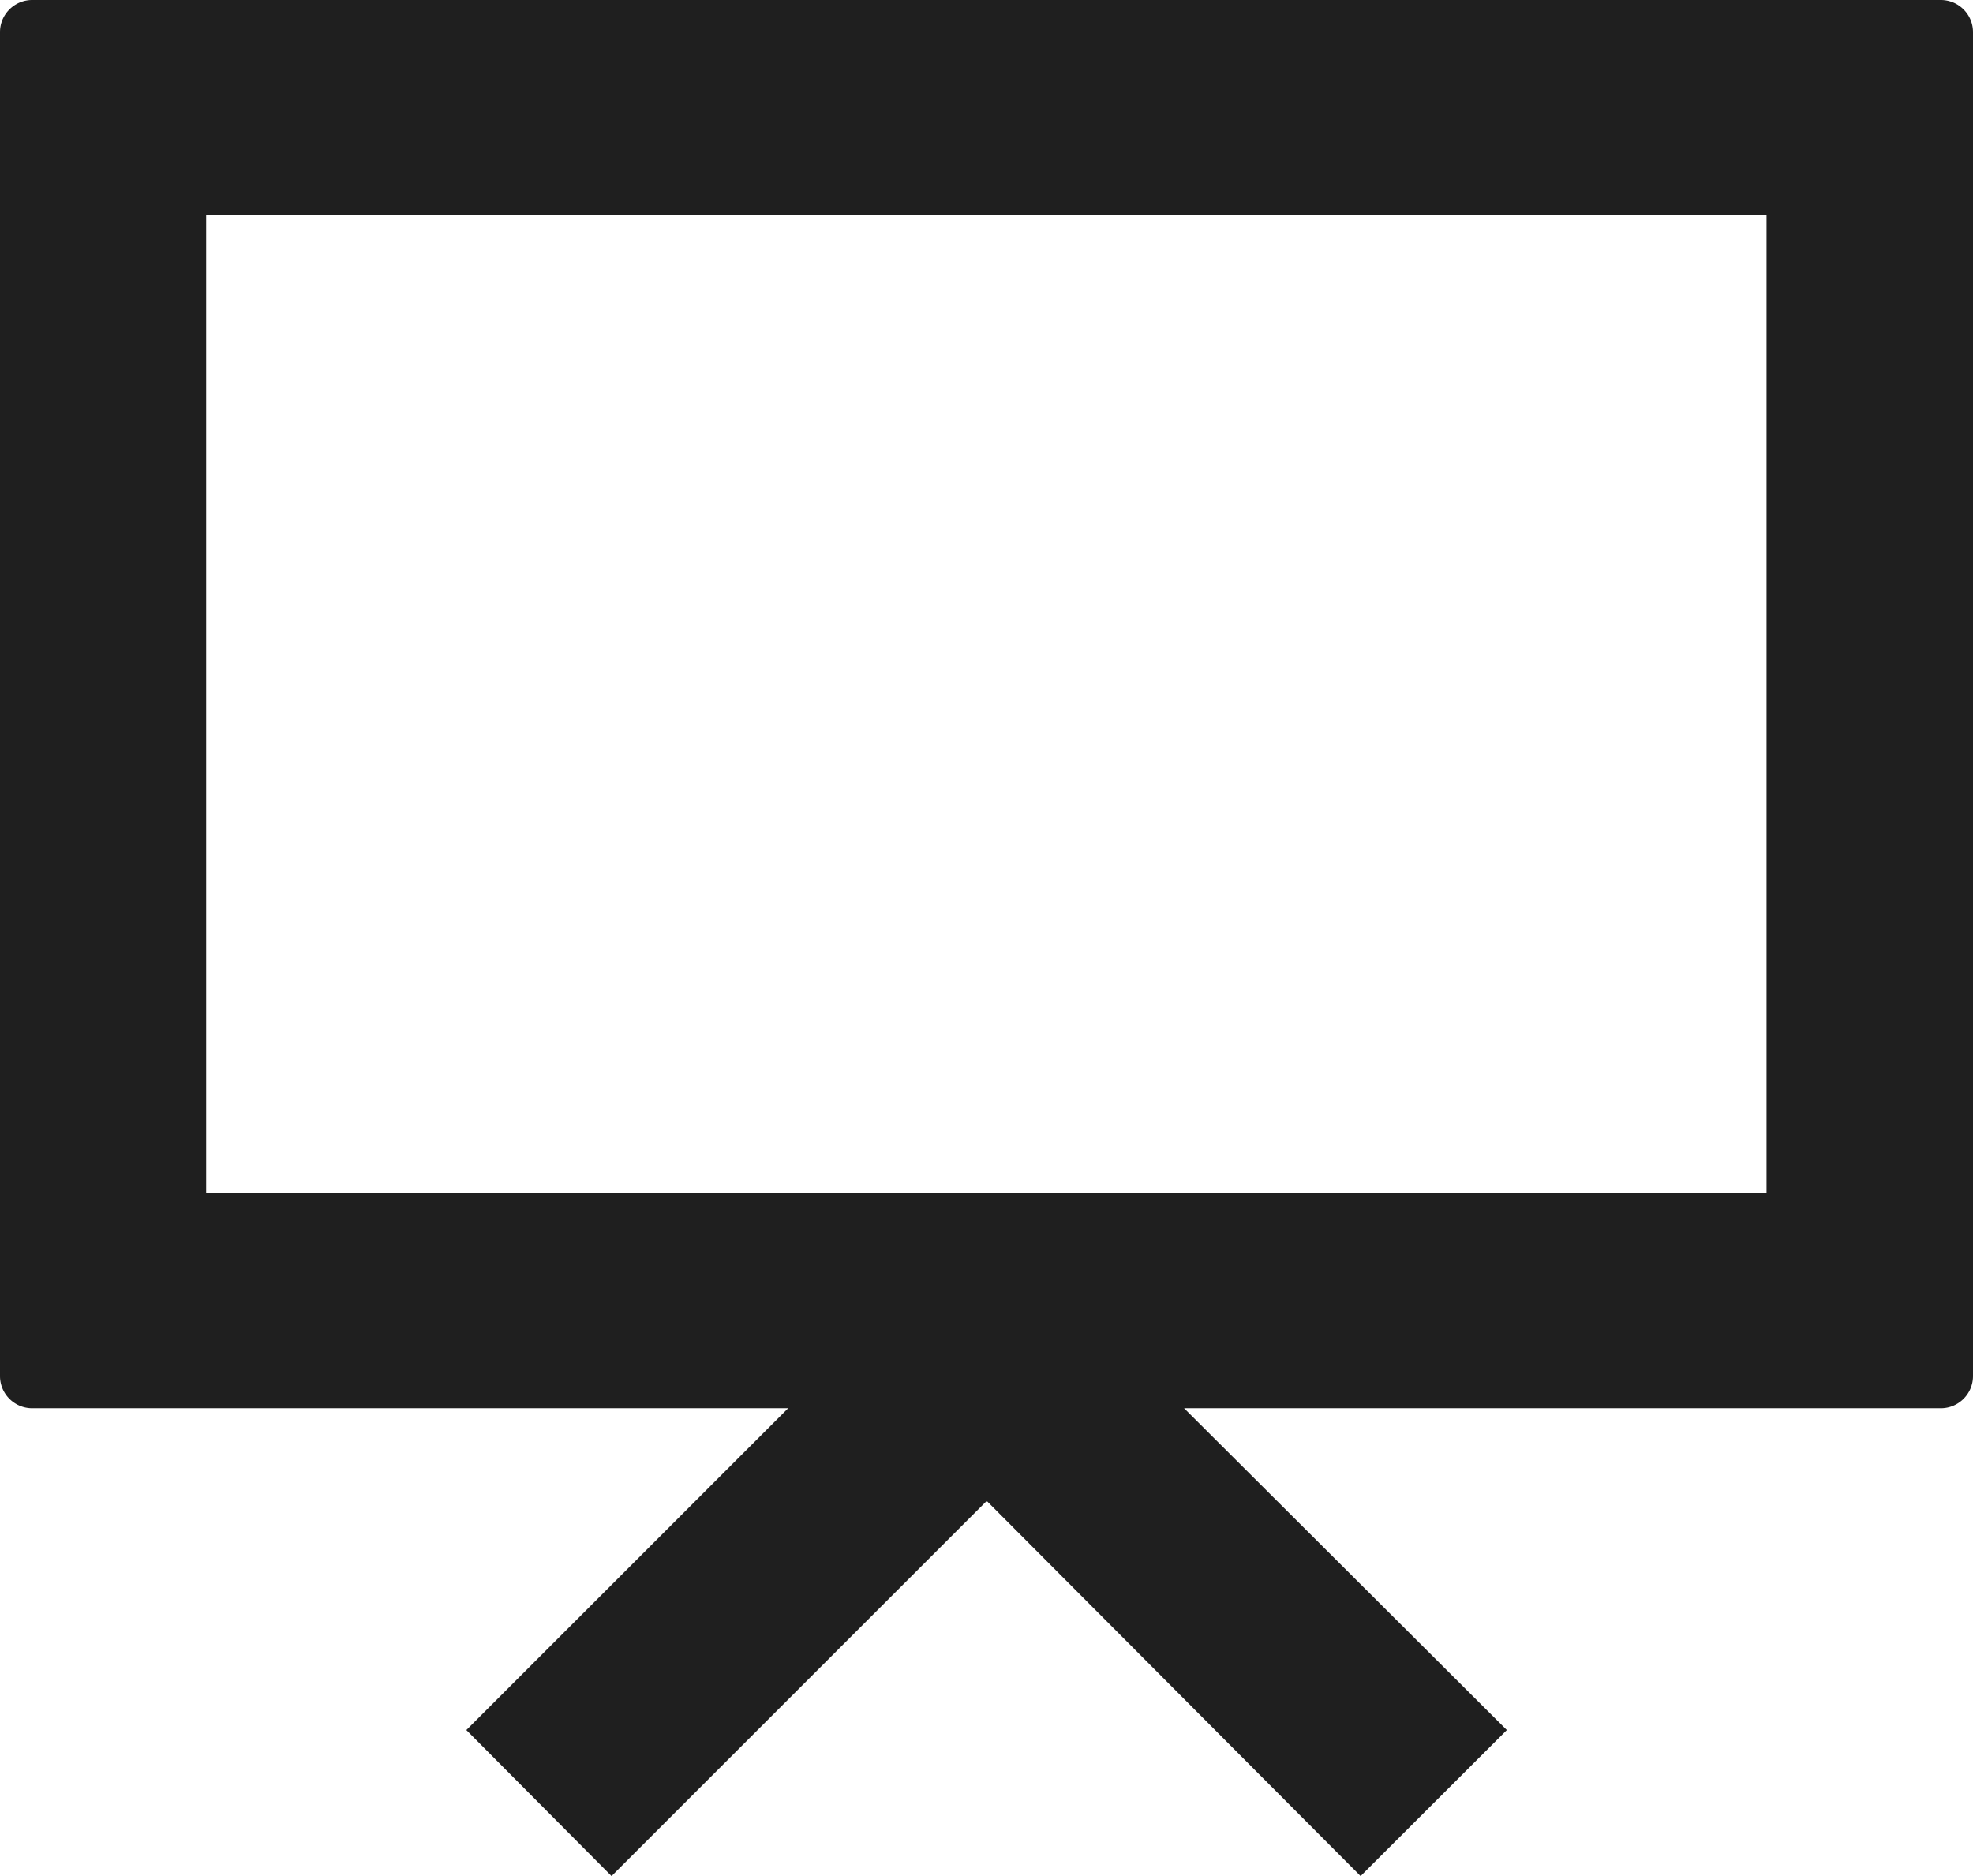 <svg xmlns="http://www.w3.org/2000/svg" width="21.035" height="20" viewBox="0 0 21.035 20">
  <path id="icon-meeting-chalkboard" d="M90.691,18.763H82.631l3.431-3.431-1.548-1.557-4,4-3.986-4-1.559,1.557,3.441,3.431H70.342a.343.343,0,0,0-.343.343V33.433a.343.343,0,0,0,.343.343H90.691a.343.343,0,0,0,.343-.343V19.106a.343.343,0,0,0-.343-.343Zm-1.855,12.72H72.2V21.054H88.836Z" transform="translate(91.034 33.776) rotate(180)" fill="#1f1f1f"/>
</svg>
